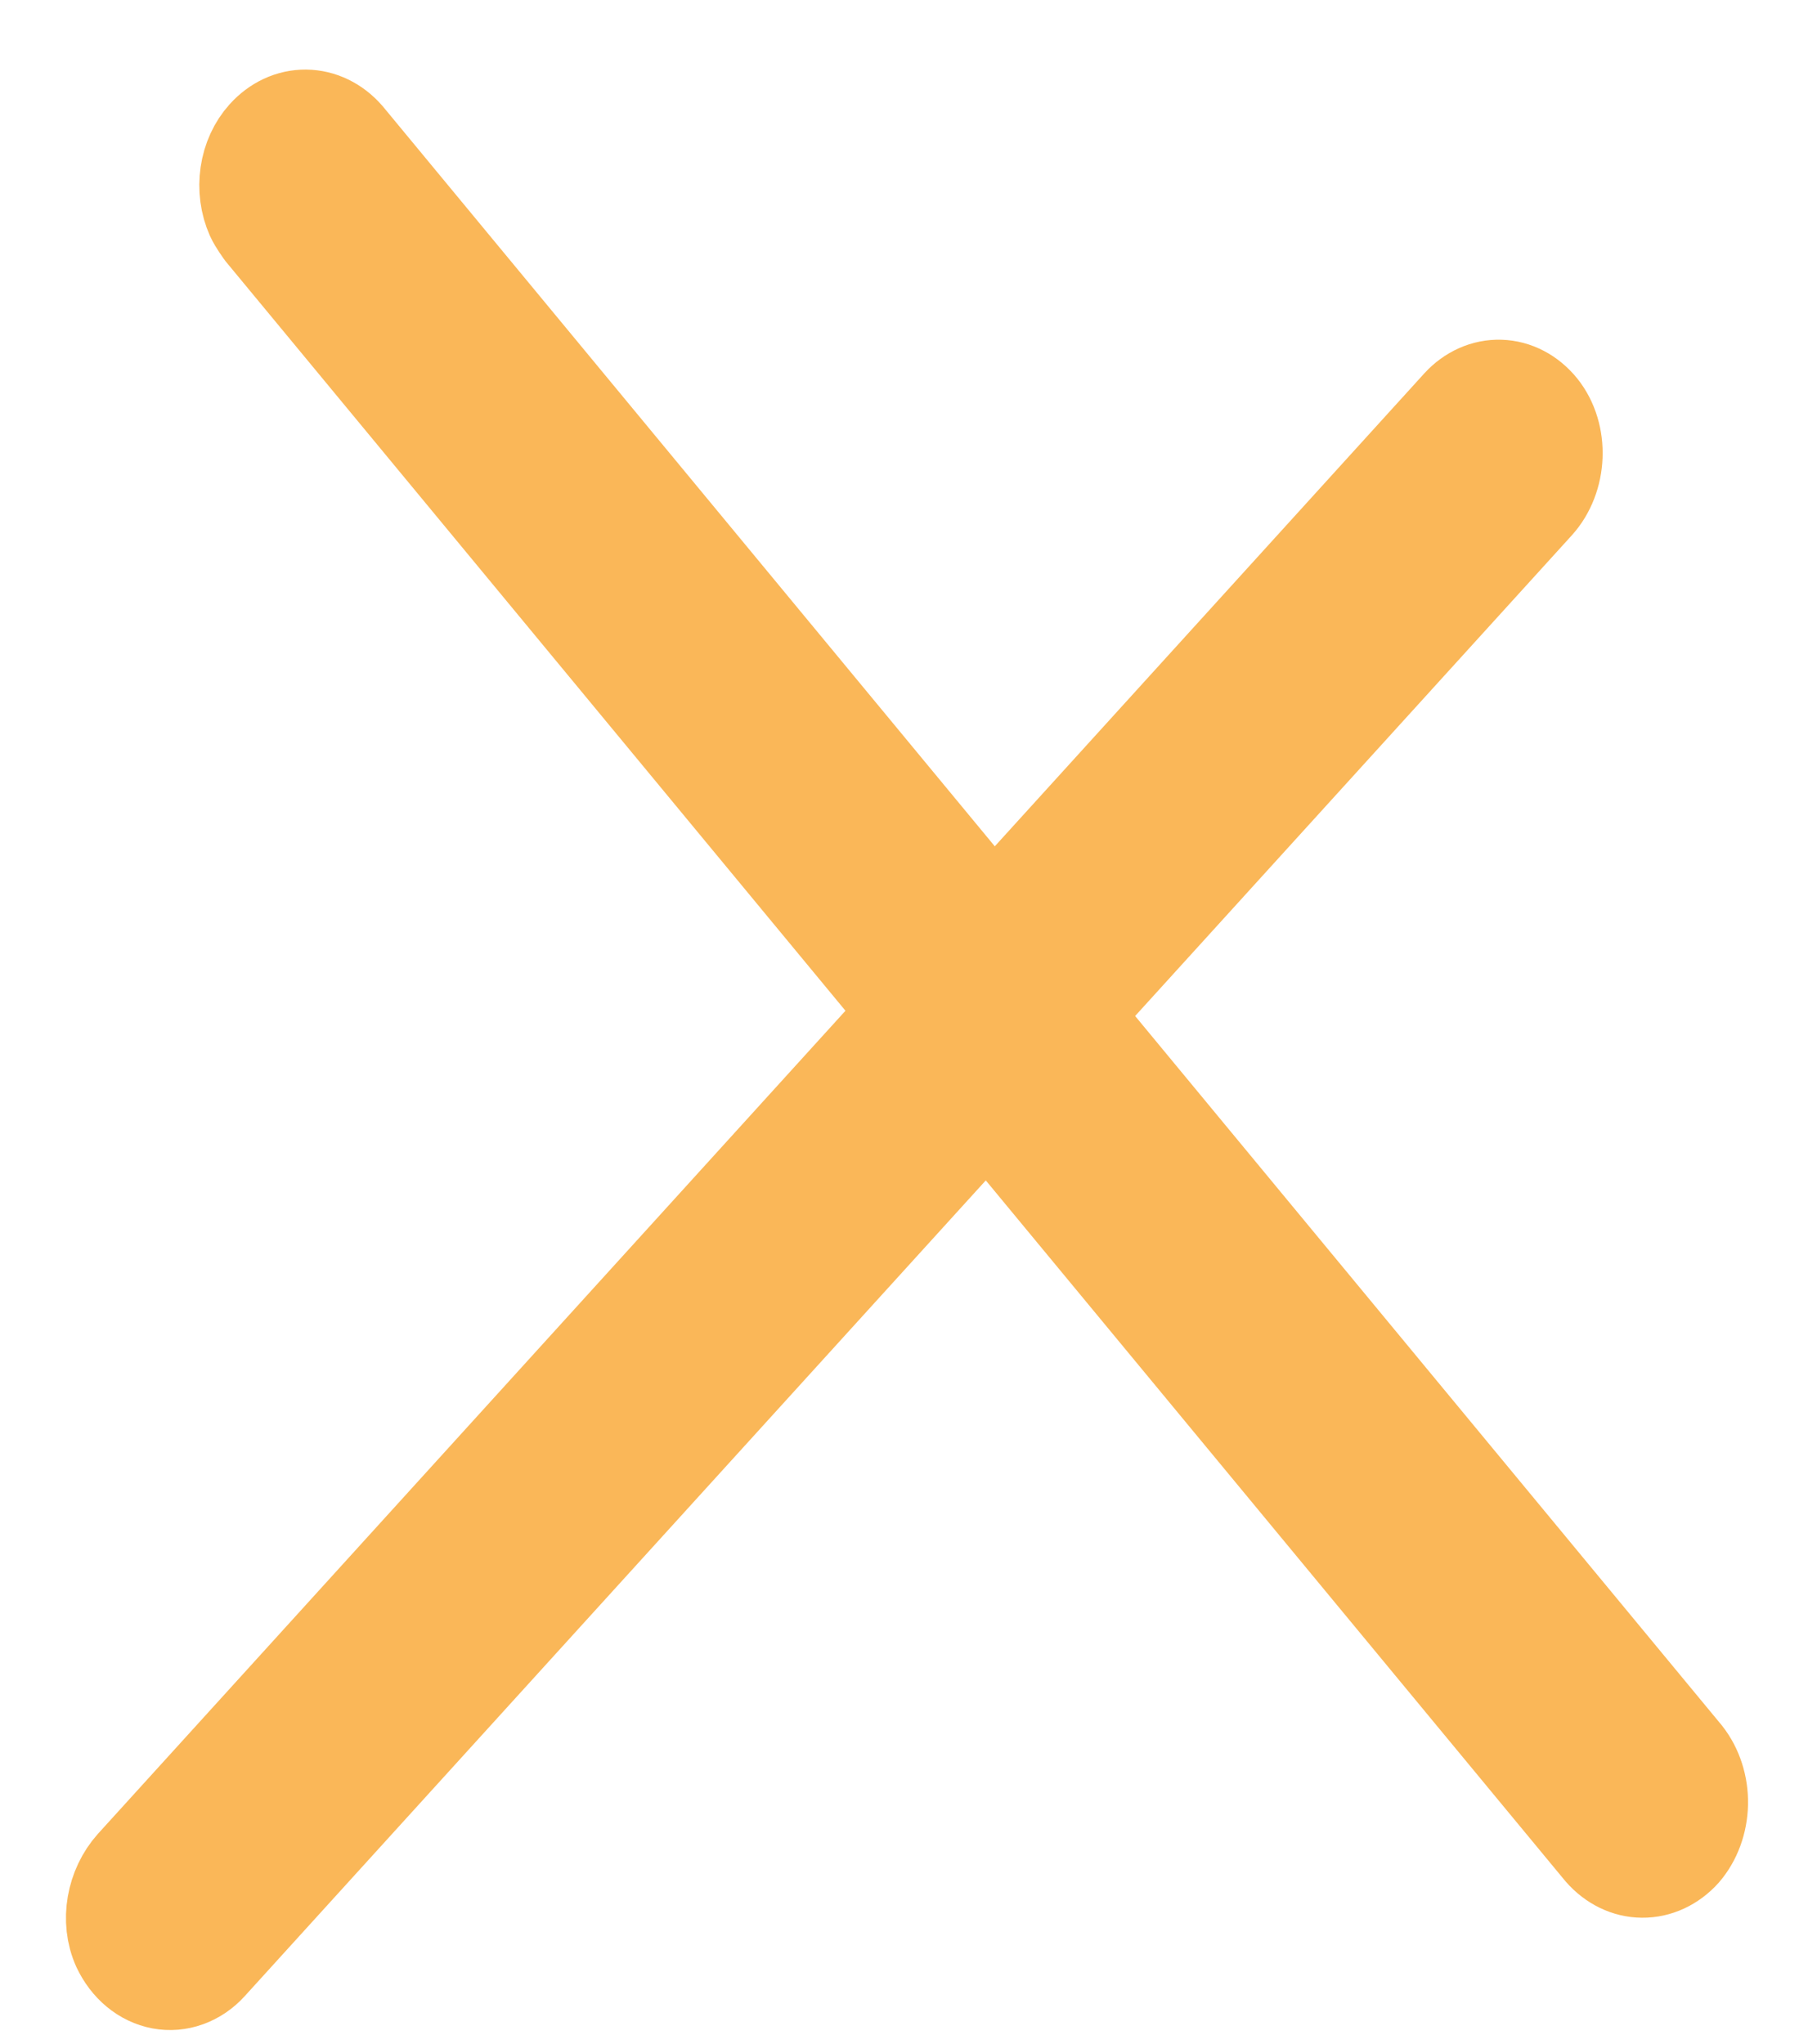 <svg width="23" height="26" viewBox="0 0 23 26" fill="none" xmlns="http://www.w3.org/2000/svg">
<path d="M3.218 2.754C3.144 2.588 3.119 2.397 3.146 2.211C3.173 2.026 3.251 1.856 3.367 1.728C3.509 1.57 3.696 1.483 3.89 1.485C4.084 1.487 4.269 1.577 4.409 1.737L21.439 22.326C21.57 22.494 21.642 22.715 21.637 22.945C21.632 23.174 21.552 23.391 21.414 23.551C21.272 23.708 21.085 23.795 20.891 23.793C20.698 23.792 20.512 23.701 20.372 23.541L3.342 2.953C3.342 2.953 3.253 2.832 3.218 2.754Z" fill="#FAB758" stroke="#FAB758" stroke-width="1.2" stroke-miterlimit="10"/>
<path d="M1.517 24.77C1.364 24.431 1.443 24.005 1.692 23.727L18.561 5.155C18.703 4.999 18.891 4.915 19.084 4.921C19.278 4.927 19.461 5.023 19.596 5.189C19.87 5.53 19.846 6.08 19.551 6.406L2.67 24.986C2.588 25.077 2.489 25.144 2.381 25.183C2.274 25.222 2.16 25.232 2.049 25.211C1.938 25.19 1.833 25.14 1.74 25.063C1.648 24.987 1.572 24.886 1.517 24.77Z" fill="#FAB758" stroke="#FAB758" stroke-width="1.2" stroke-miterlimit="10"/>
</svg>
